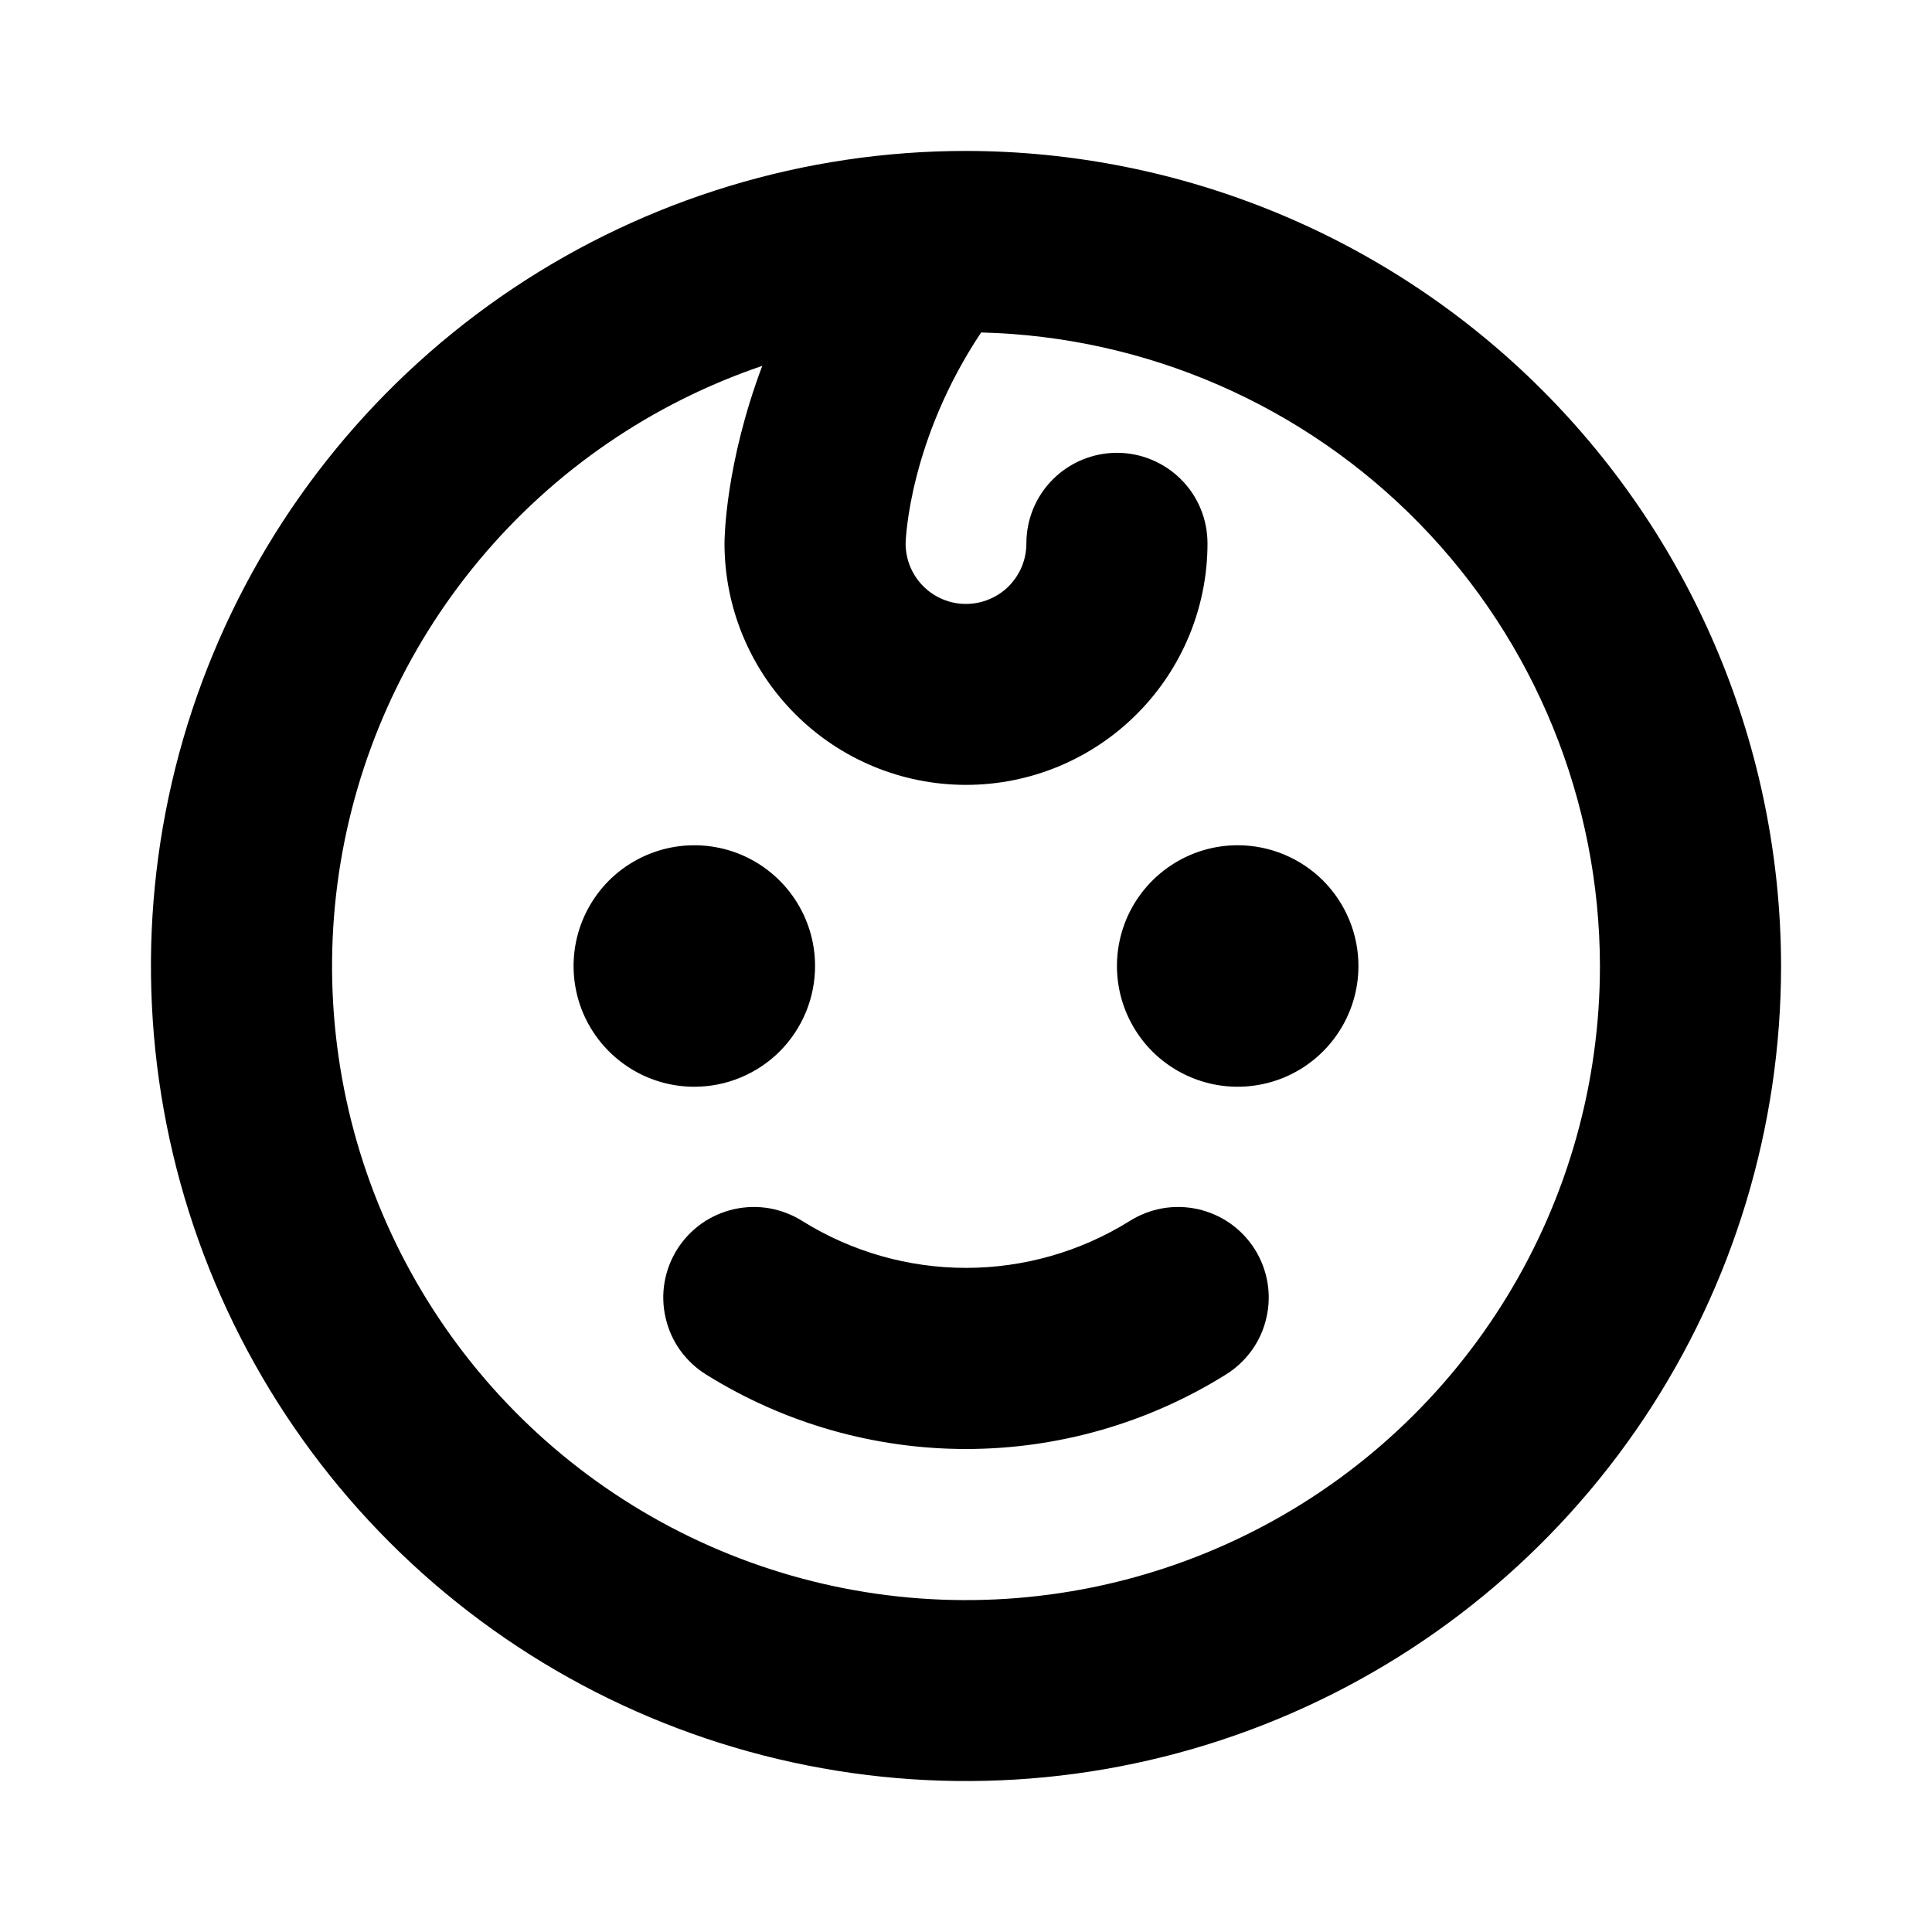<svg width="24" height="24" viewBox="0 0 24 24" fill="none" xmlns="http://www.w3.org/2000/svg">
<path d="M8.625 13.5C8.328 13.5 8.038 13.412 7.792 13.247C7.545 13.082 7.353 12.848 7.239 12.574C7.126 12.3 7.096 11.998 7.154 11.707C7.212 11.416 7.355 11.149 7.564 10.939C7.774 10.73 8.041 10.587 8.332 10.529C8.623 10.471 8.925 10.501 9.199 10.614C9.473 10.728 9.707 10.92 9.872 11.167C10.037 11.413 10.125 11.703 10.125 12C10.125 12.398 9.967 12.779 9.686 13.061C9.404 13.342 9.023 13.5 8.625 13.5ZM15.375 10.5C15.078 10.5 14.788 10.588 14.542 10.753C14.295 10.918 14.103 11.152 13.989 11.426C13.876 11.7 13.846 12.002 13.904 12.293C13.962 12.584 14.105 12.851 14.314 13.061C14.524 13.27 14.791 13.413 15.082 13.471C15.373 13.529 15.675 13.499 15.949 13.386C16.223 13.272 16.457 13.08 16.622 12.833C16.787 12.587 16.875 12.297 16.875 12C16.875 11.602 16.717 11.221 16.436 10.939C16.154 10.658 15.773 10.5 15.375 10.5ZM14.025 15.173C13.417 15.55 12.716 15.75 12 15.75C11.284 15.75 10.583 15.55 9.975 15.173C9.85 15.093 9.71 15.038 9.564 15.011C9.417 14.985 9.267 14.988 9.122 15.02C8.977 15.052 8.839 15.113 8.717 15.198C8.596 15.284 8.492 15.393 8.413 15.518C8.334 15.644 8.28 15.784 8.255 15.931C8.23 16.078 8.235 16.228 8.269 16.373C8.302 16.518 8.364 16.655 8.451 16.776C8.538 16.896 8.648 16.999 8.775 17.077C9.742 17.68 10.86 18 12 18C13.14 18 14.258 17.68 15.225 17.077C15.352 16.999 15.462 16.896 15.549 16.776C15.636 16.655 15.698 16.518 15.731 16.373C15.765 16.228 15.77 16.078 15.745 15.931C15.72 15.784 15.666 15.644 15.587 15.518C15.508 15.393 15.404 15.284 15.283 15.198C15.161 15.113 15.023 15.052 14.878 15.02C14.733 14.988 14.583 14.985 14.436 15.011C14.29 15.038 14.15 15.093 14.025 15.173ZM22.125 12C22.125 14.002 21.531 15.96 20.419 17.625C19.306 19.29 17.725 20.588 15.875 21.354C14.025 22.121 11.989 22.321 10.025 21.93C8.061 21.54 6.257 20.576 4.841 19.16C3.425 17.744 2.46 15.939 2.07 13.975C1.679 12.011 1.879 9.975 2.646 8.125C3.412 6.275 4.71 4.694 6.375 3.581C8.04 2.469 9.997 1.875 12 1.875C14.684 1.878 17.258 2.946 19.156 4.844C21.054 6.742 22.122 9.316 22.125 12ZM19.875 12C19.872 9.945 19.067 7.972 17.631 6.502C16.195 5.032 14.242 4.181 12.188 4.13C11.301 5.461 11.25 6.687 11.25 6.755C11.251 6.954 11.33 7.144 11.471 7.284C11.541 7.354 11.624 7.409 11.715 7.446C11.806 7.484 11.904 7.503 12.002 7.502C12.101 7.502 12.198 7.482 12.289 7.444C12.38 7.406 12.463 7.351 12.532 7.281C12.601 7.211 12.656 7.128 12.694 7.037C12.731 6.946 12.75 6.848 12.75 6.75C12.75 6.452 12.868 6.165 13.079 5.955C13.29 5.744 13.577 5.625 13.875 5.625C14.173 5.625 14.46 5.744 14.671 5.955C14.882 6.165 15 6.452 15 6.75C15 7.546 14.684 8.309 14.121 8.871C13.559 9.434 12.796 9.75 12 9.75C11.204 9.75 10.441 9.434 9.879 8.871C9.316 8.309 9 7.546 9 6.75C9 6.691 9.009 5.768 9.469 4.545C8.098 5.01 6.881 5.845 5.954 6.957C5.026 8.069 4.423 9.415 4.21 10.847C3.998 12.279 4.184 13.743 4.75 15.076C5.315 16.409 6.237 17.561 7.414 18.404C8.591 19.247 9.978 19.75 11.422 19.856C12.866 19.962 14.312 19.668 15.6 19.006C16.887 18.345 17.968 17.34 18.722 16.104C19.477 14.868 19.875 13.448 19.875 12Z" fill="black"/>
</svg>
